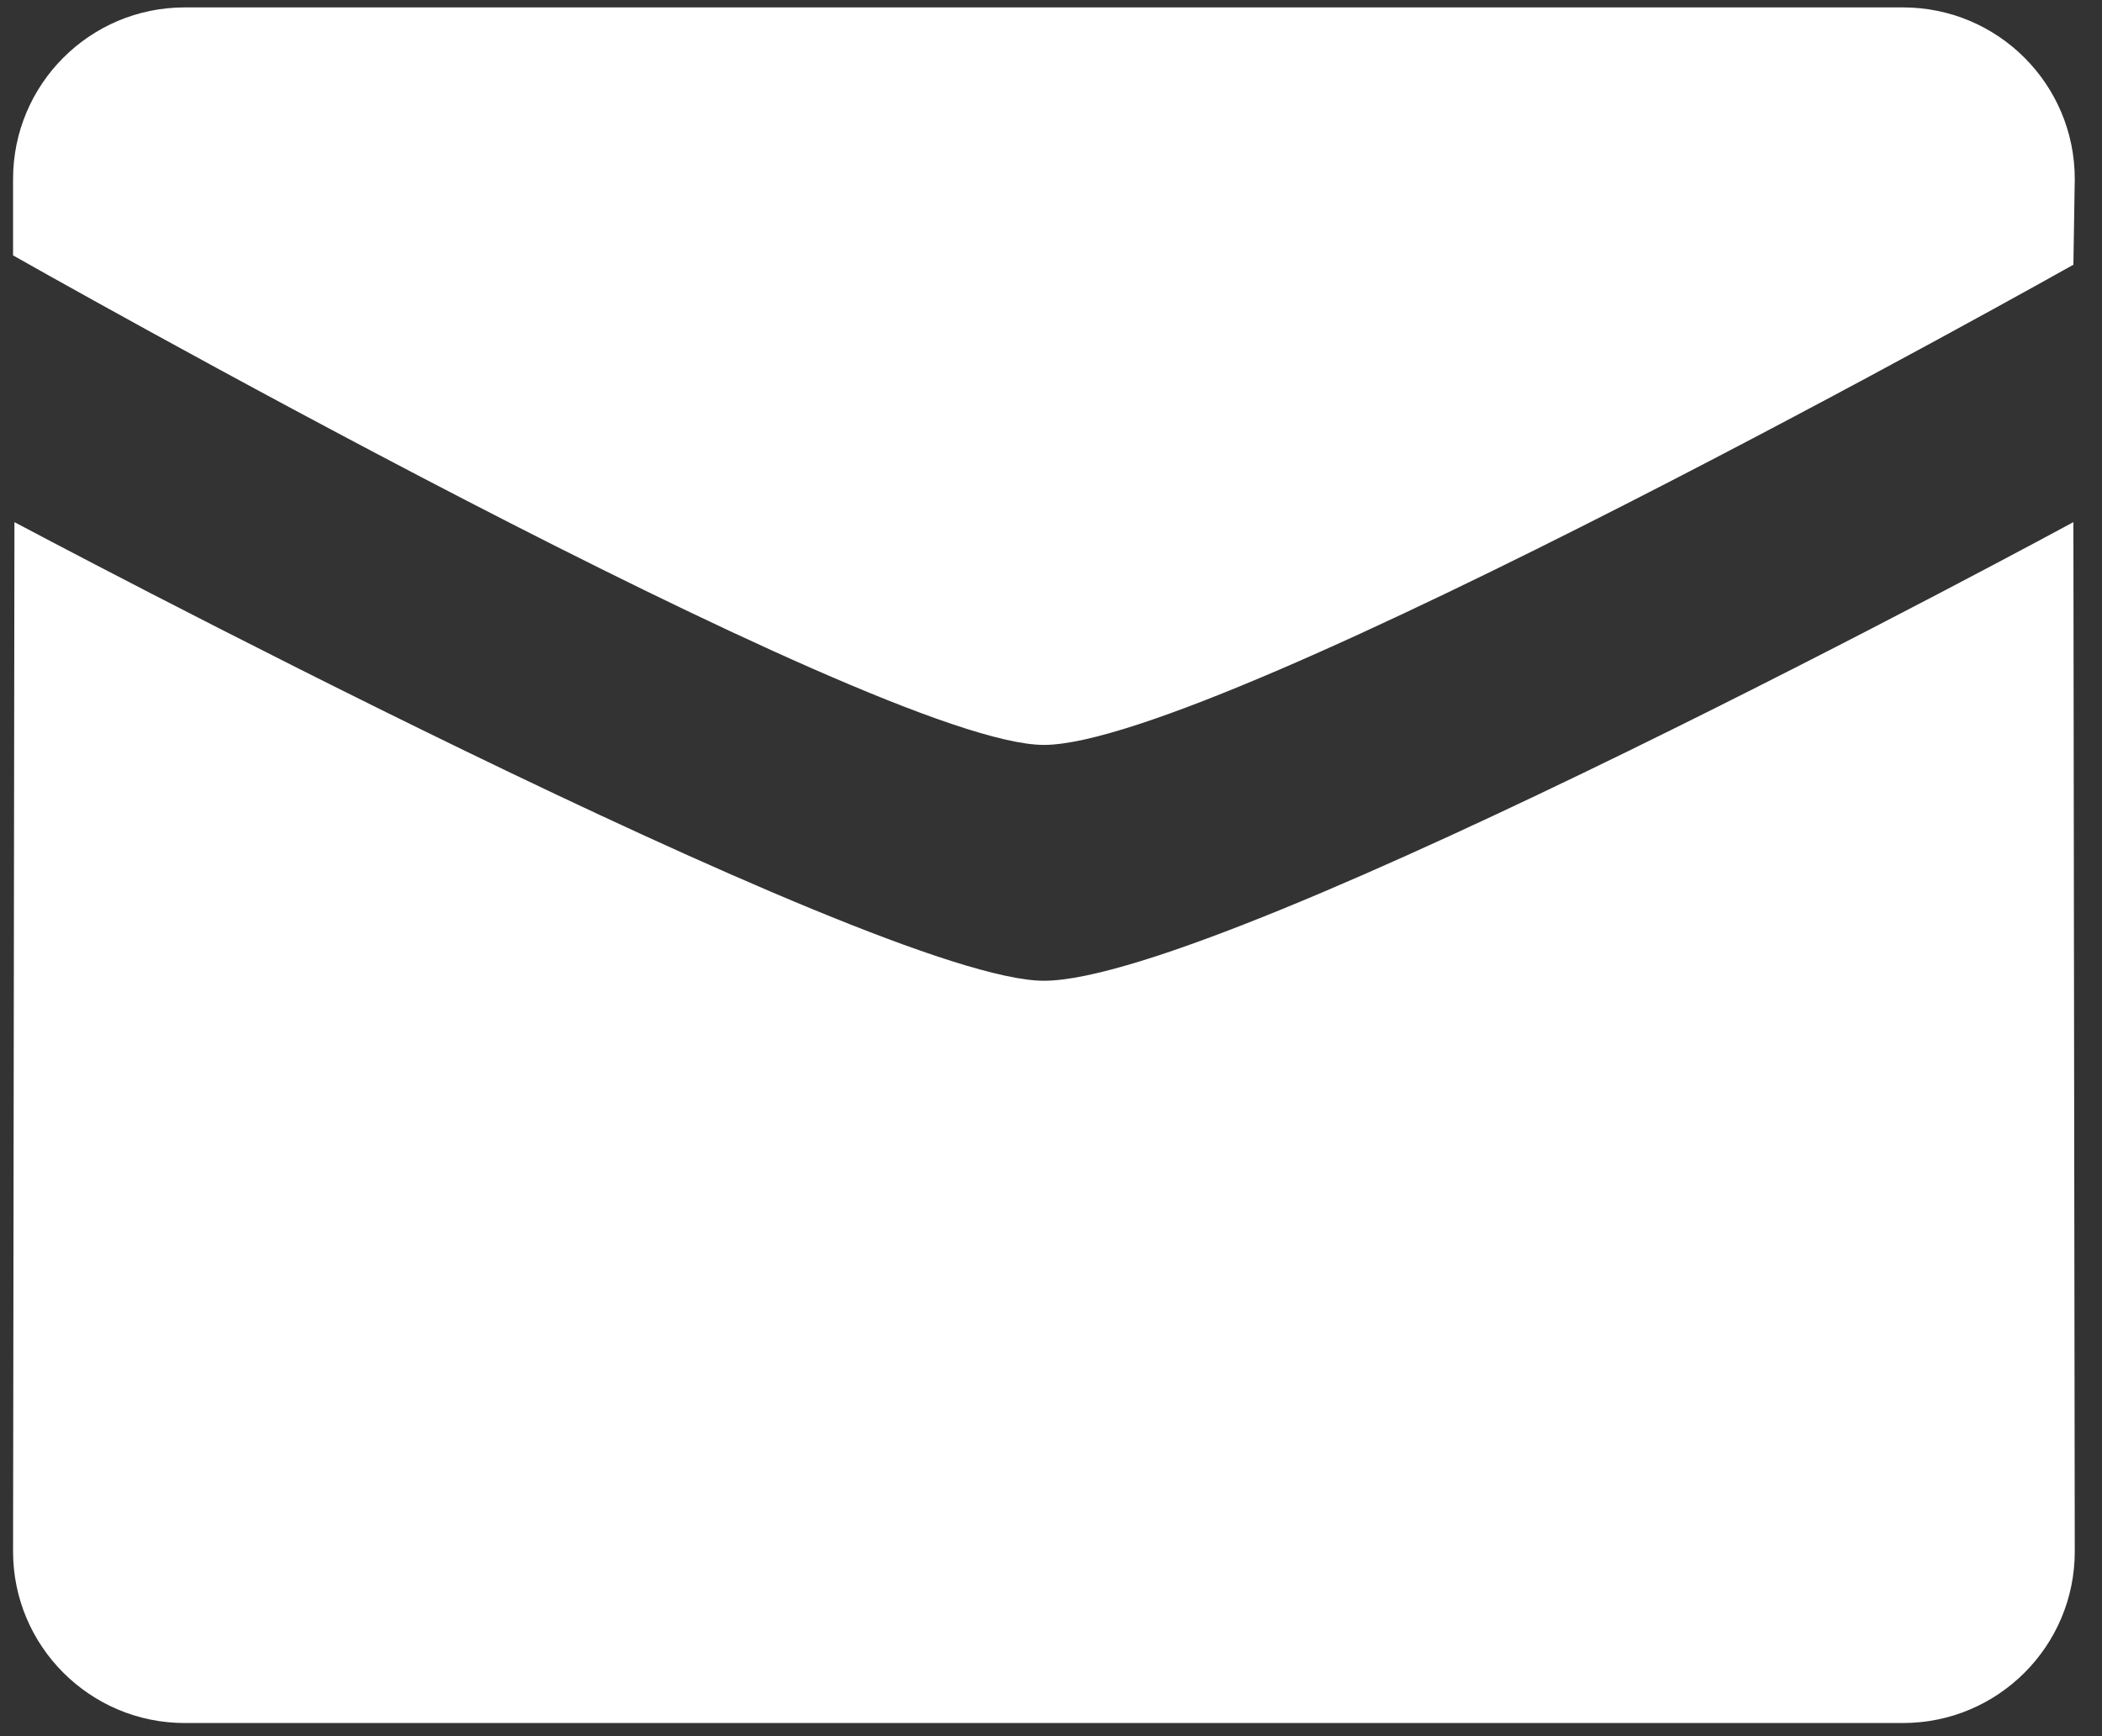 <svg width="23" height="19" viewBox="0 0 23 19" fill="none" xmlns="http://www.w3.org/2000/svg">
<rect x="0" y="0" width="23" height="19" fill="#333333" stroke="none"/>
<path fill-rule="evenodd" clip-rule="evenodd" d="M11.422 8.152C9.588 8.152 0.143 2.795 0.143 2.795V1.959C0.143 0.922 0.984 0.081 2.022 0.081H20.822C21.861 0.081 22.702 0.922 22.702 1.959L22.687 2.897C22.687 2.897 13.344 8.152 11.422 8.152ZM11.422 10.733C13.432 10.733 22.687 5.714 22.687 5.714L22.702 16.979C22.702 18.015 21.861 18.856 20.822 18.856H2.022C0.985 18.856 0.143 18.015 0.143 16.979L0.158 5.714C0.157 5.714 9.588 10.733 11.422 10.733Z" fill="white"/>
</svg>
